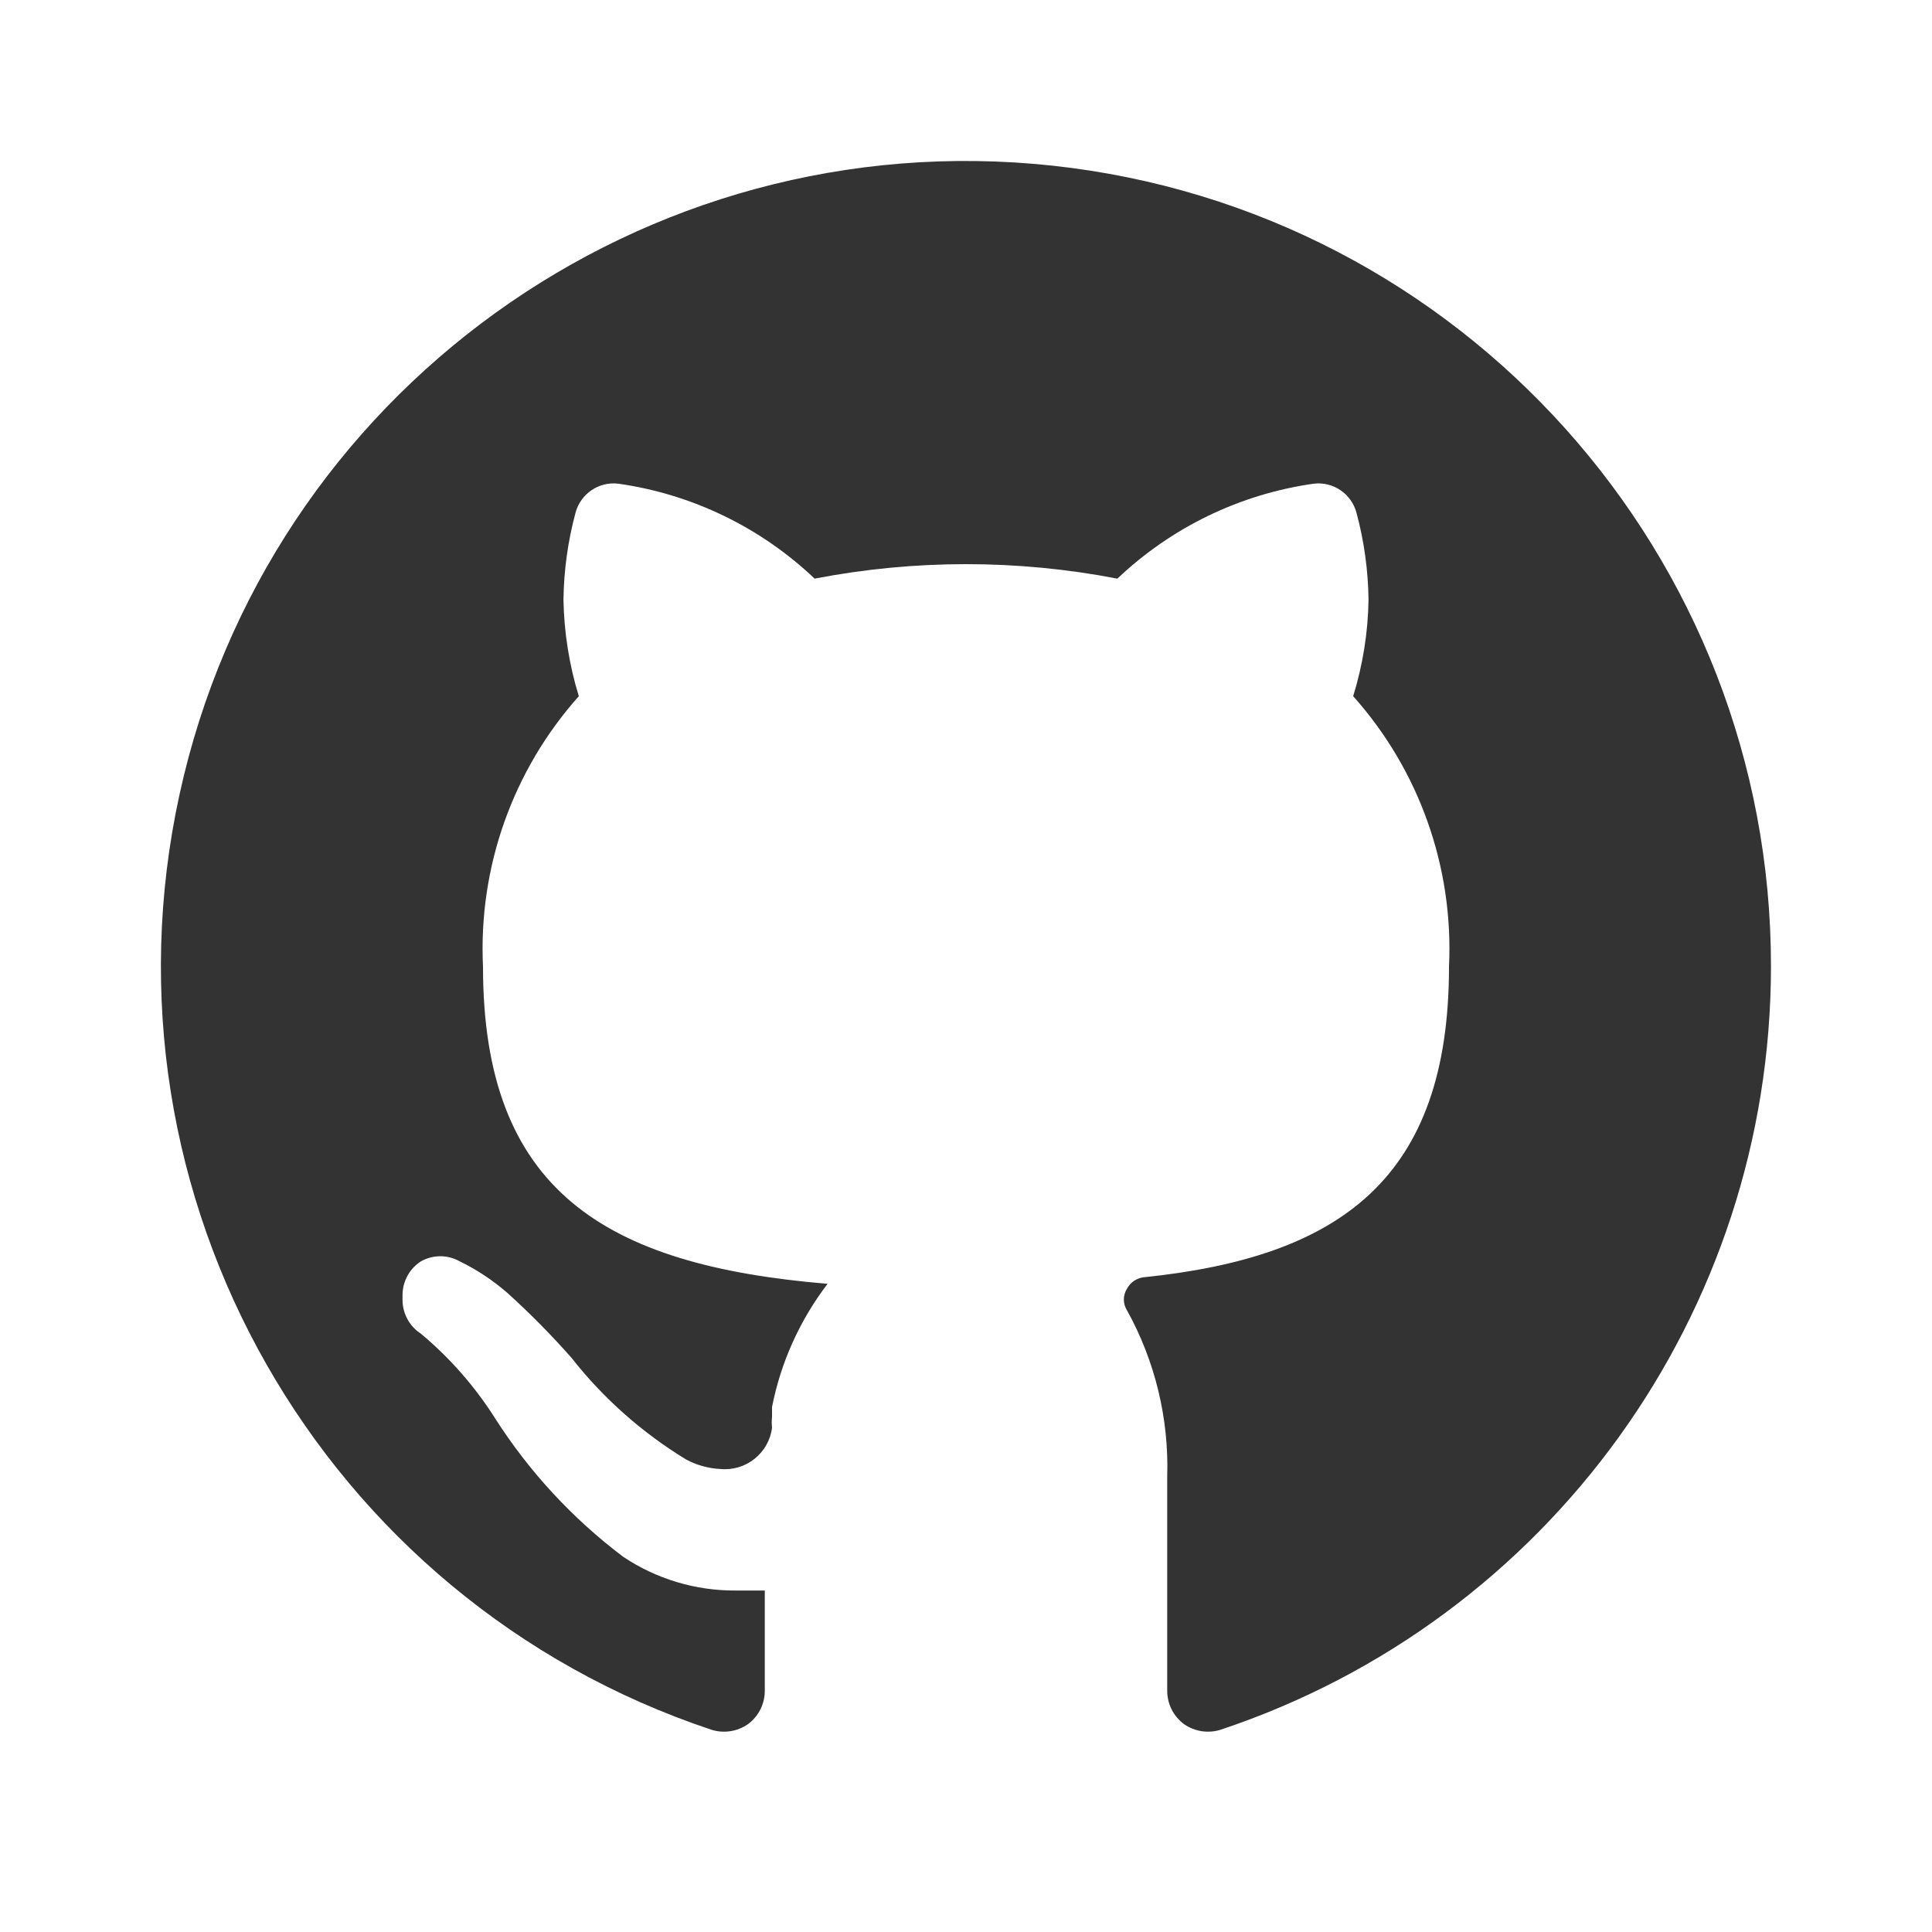 <svg width="20" height="20" viewBox="0 0 20 20" fill="none" xmlns="http://www.w3.org/2000/svg">
<g clip-path="url(#clip0_260_454)">
<path d="M18.333 10.007C18.331 13.592 16.035 16.774 12.633 17.907C12.506 17.946 12.368 17.925 12.258 17.849C12.149 17.769 12.084 17.642 12.083 17.507V15.282C12.101 14.683 11.957 14.089 11.667 13.565C11.623 13.497 11.623 13.409 11.667 13.34C11.7 13.277 11.762 13.234 11.833 13.223C13.867 13.015 15 12.207 15 10.007C15.049 8.98 14.693 7.974 14.008 7.207C14.108 6.883 14.162 6.546 14.167 6.207C14.163 5.903 14.121 5.6 14.042 5.307C13.989 5.111 13.801 4.983 13.6 5.007C12.836 5.115 12.126 5.459 11.567 5.99C10.532 5.79 9.468 5.79 8.433 5.99C7.874 5.459 7.164 5.115 6.4 5.007C6.199 4.983 6.011 5.111 5.958 5.307C5.879 5.6 5.837 5.903 5.833 6.207C5.839 6.546 5.892 6.883 5.992 7.207C5.307 7.974 4.951 8.98 5 10.007C5 12.323 6.258 13.098 8.567 13.29C8.28 13.666 8.083 14.102 7.992 14.565C7.992 14.565 7.992 14.623 7.992 14.665C7.988 14.704 7.988 14.743 7.992 14.782C7.957 15.044 7.721 15.232 7.458 15.207C7.333 15.201 7.21 15.167 7.1 15.107C6.646 14.83 6.245 14.475 5.917 14.057C5.707 13.819 5.485 13.594 5.25 13.382C5.101 13.253 4.936 13.143 4.758 13.057C4.634 12.987 4.483 12.987 4.358 13.057C4.239 13.133 4.167 13.265 4.167 13.407V13.457C4.167 13.598 4.239 13.73 4.358 13.807C4.657 14.057 4.916 14.352 5.125 14.682C5.478 15.235 5.927 15.72 6.45 16.115C6.795 16.346 7.201 16.468 7.617 16.465H7.917V17.507C7.916 17.642 7.851 17.769 7.742 17.849C7.632 17.925 7.494 17.946 7.367 17.907C3.327 16.561 0.951 12.386 1.858 8.226C2.765 4.065 6.662 1.258 10.896 1.715C15.129 2.173 18.337 5.749 18.333 10.007Z" fill="#333333"/>
</g>
<defs>
<clipPath id="clip0_260_454">
<rect width="20" height="20" fill="white"/>
</clipPath>
</defs>
</svg>

